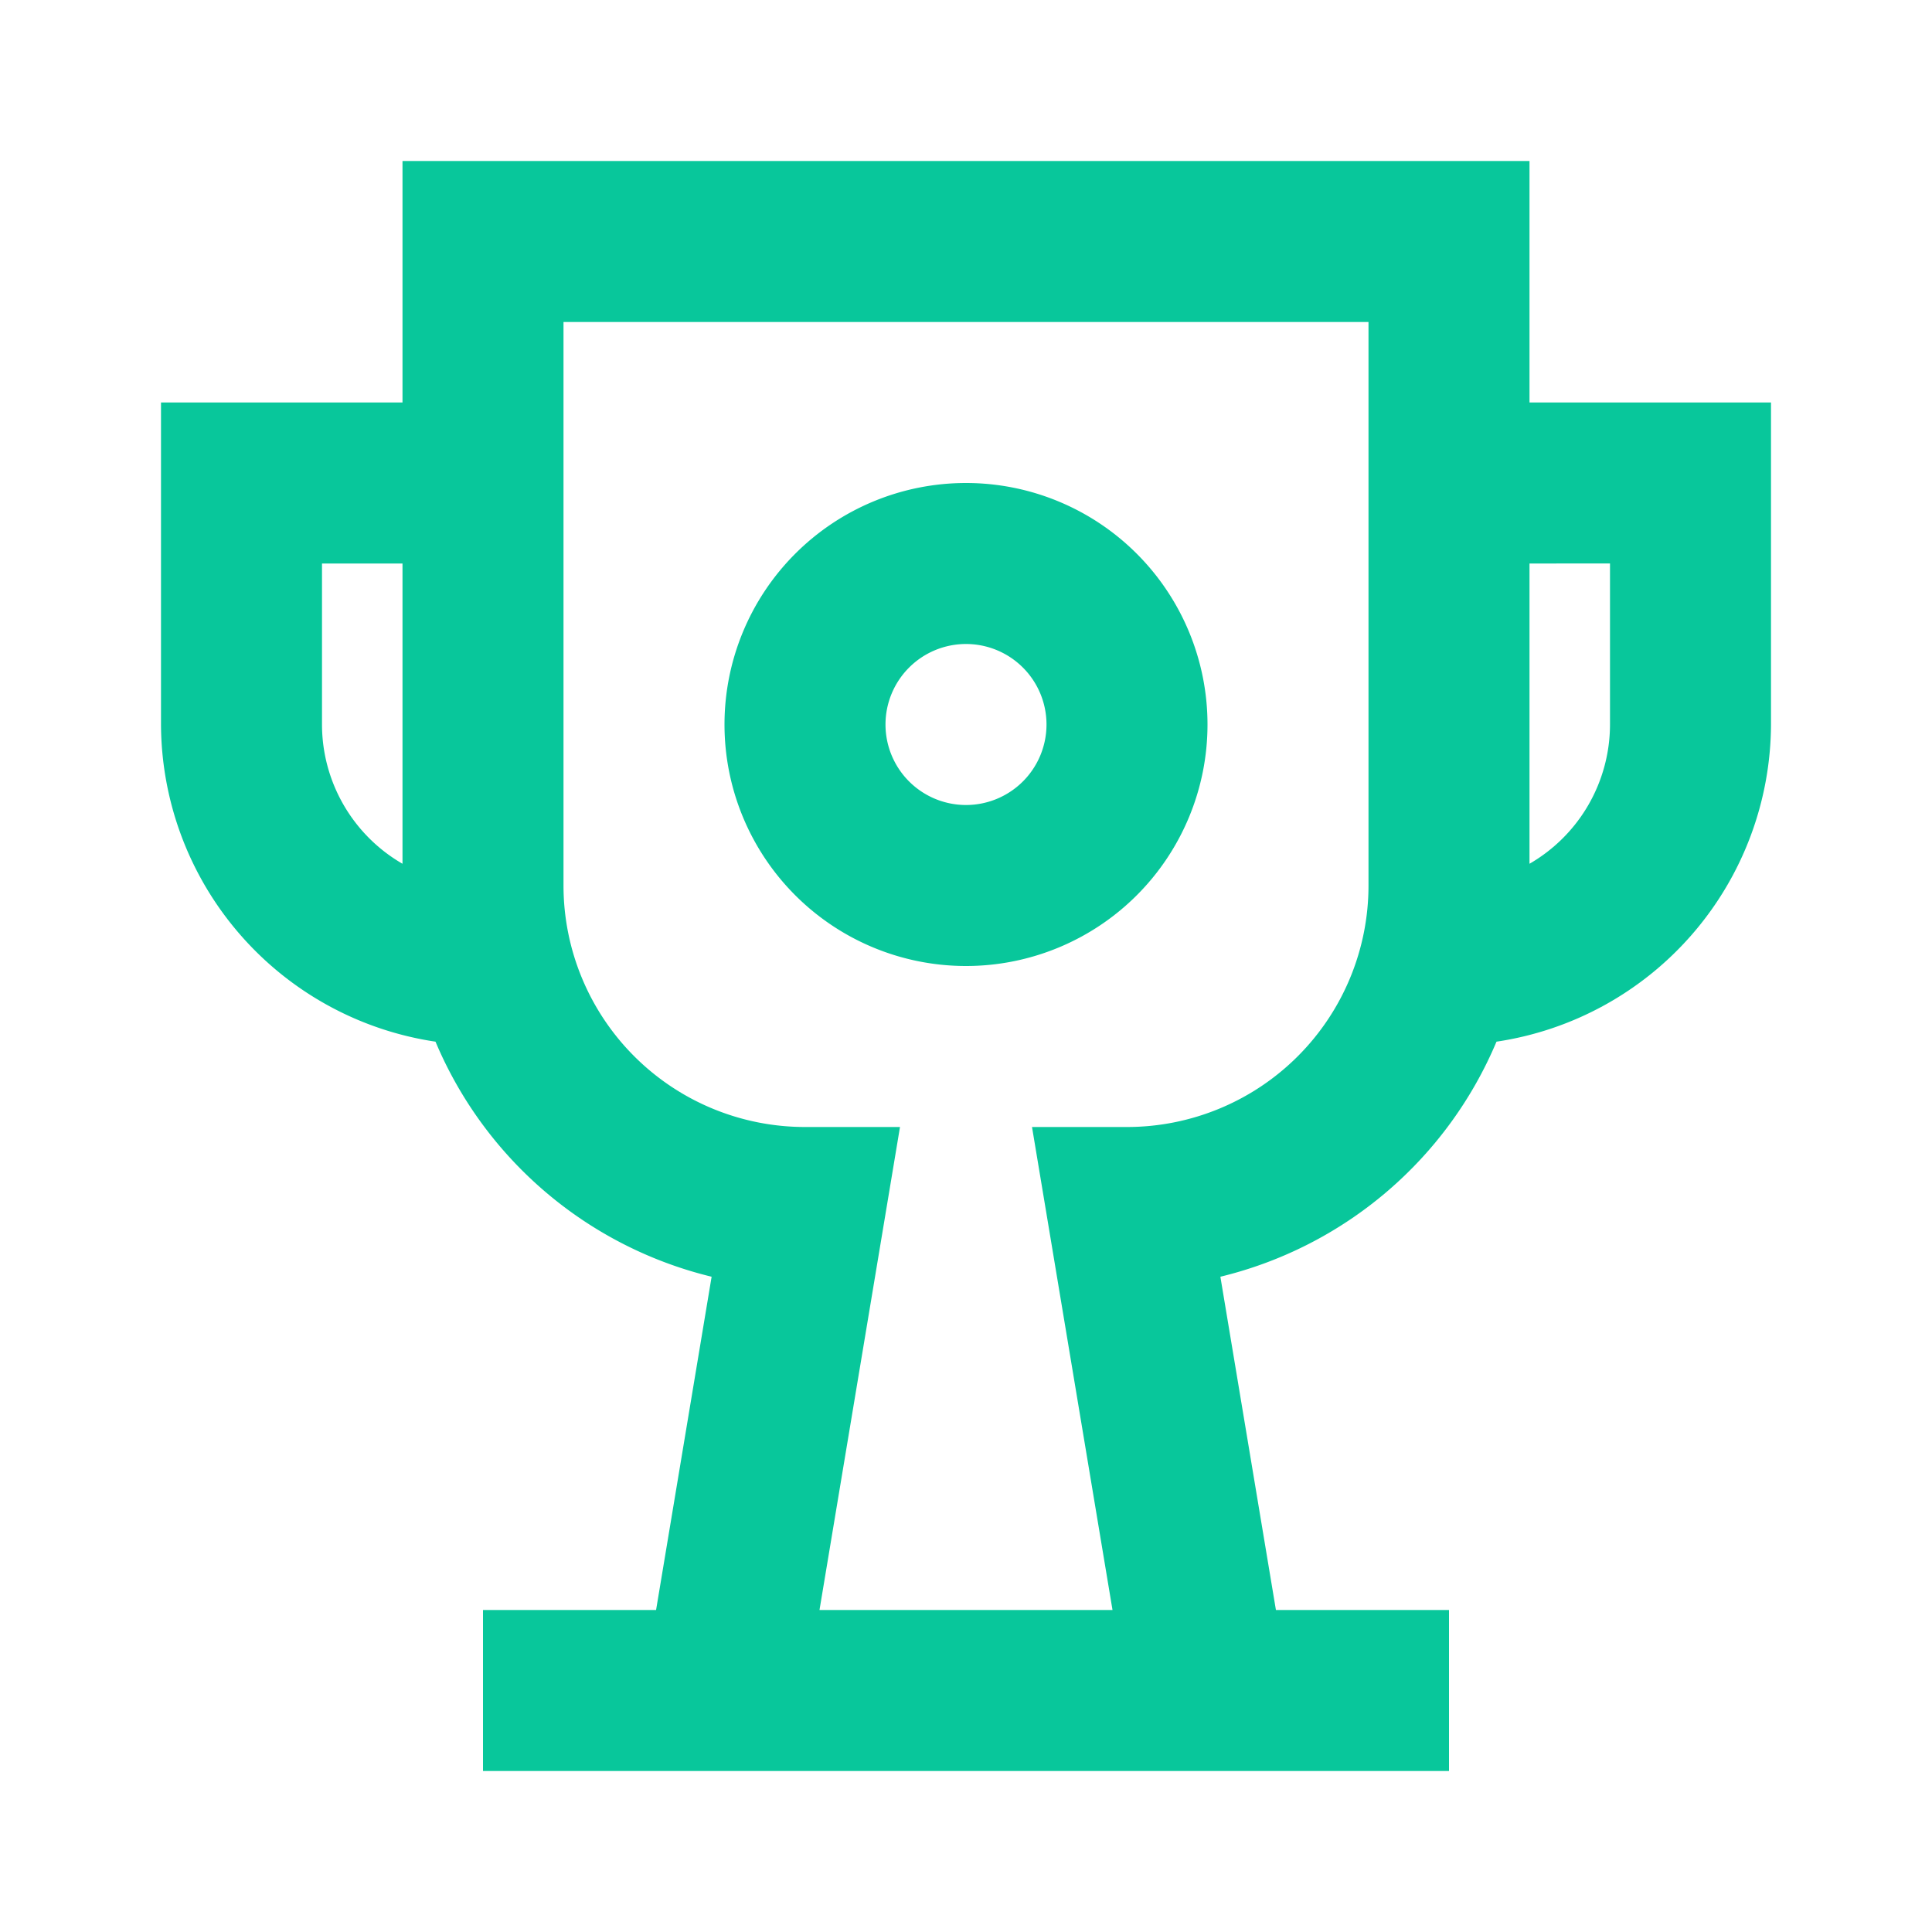 <svg viewBox="0 0 24 24" xmlns="http://www.w3.org/2000/svg"><title></title><g data-name="Layer 2" id="Layer_2"><path d="M19,2H5V5H2V9a4,4,0,0,0,3.41,3.94,5,5,0,0,0,3.43,2.92L8.15,20H6v2H18V20H15.85l-.69-4.14a5,5,0,0,0,3.43-2.92A4,4,0,0,0,22,9V5H19ZM4,9V7H5v3.73A2,2,0,0,1,4,9Zm10,5H12.82l1,6H10.18l1-6H10a3,3,0,0,1-3-3V4H17v7A3,3,0,0,1,14,14Zm6-7V9a2,2,0,0,1-1,1.73V7Z" fill="#08c79b" opacity="1" original-fill="#08c79b"></path><path d="M12,6a3,3,0,1,0,3,3A3,3,0,0,0,12,6Zm0,4a1,1,0,1,1,1-1A1,1,0,0,1,12,10Z" fill="#08c79b" opacity="1" original-fill="#08c79b"></path></g></svg>
